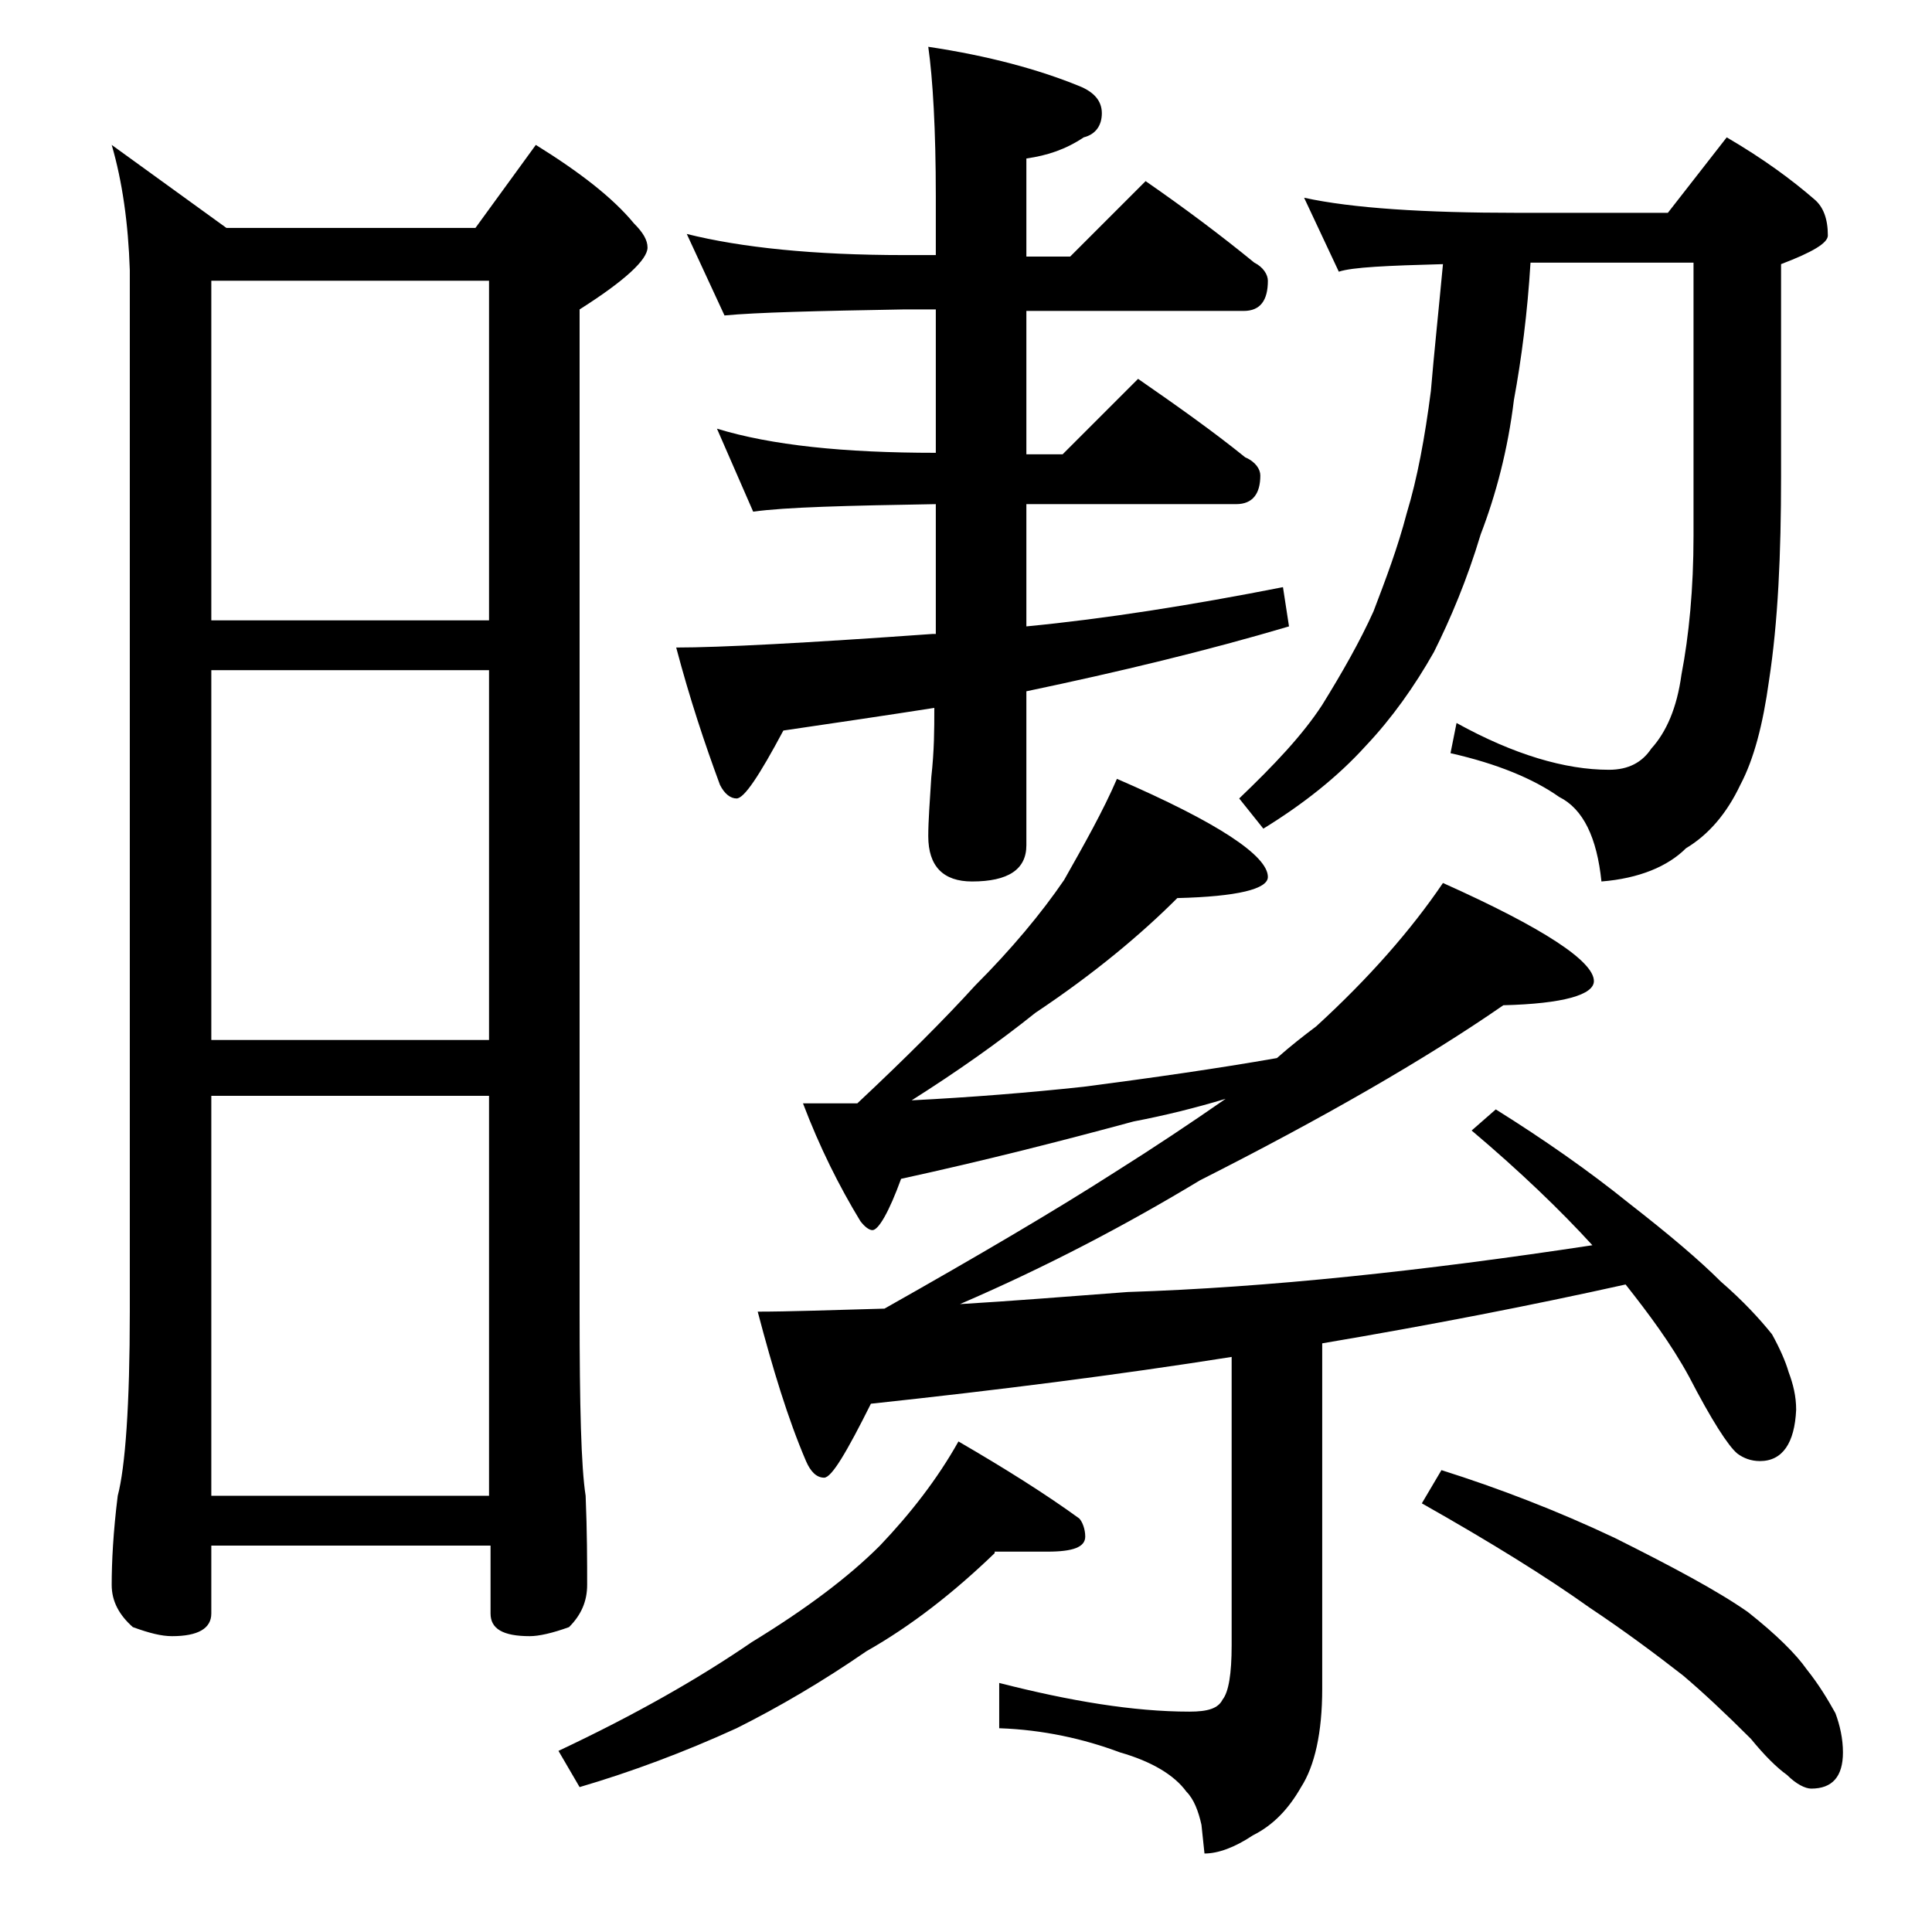 <?xml version="1.0" encoding="utf-8"?>
<!-- Generator: Adobe Illustrator 18.0.0, SVG Export Plug-In . SVG Version: 6.00 Build 0)  -->
<!DOCTYPE svg PUBLIC "-//W3C//DTD SVG 1.1//EN" "http://www.w3.org/Graphics/SVG/1.1/DTD/svg11.dtd">
<svg version="1.1" id="Layer_1" xmlns="http://www.w3.org/2000/svg" xmlns:xlink="http://www.w3.org/1999/xlink" x="0px" y="0px"
	 viewBox="0 0 128 128" enable-background="new 0 0 128 128" xml:space="preserve">
<path d="M7.4,9.6l7.6,5.5h16.5l4-5.5c2.9,1.8,5.1,3.5,6.5,5.2c0.6,0.6,0.9,1.1,0.9,1.6c0,0.8-1.5,2.2-4.5,4.1v66.4
	c0,6.2,0.1,10.3,0.4,12.2c0.1,2.4,0.1,4.4,0.1,5.9c0,1.1-0.4,2-1.2,2.8c-1.1,0.4-2,0.6-2.6,0.6c-1.8,0-2.6-0.5-2.6-1.5v-4.5H14v4.5
	c0,1-0.9,1.5-2.6,1.5c-0.7,0-1.5-0.2-2.6-0.6c-0.9-0.8-1.4-1.7-1.4-2.8c0-1.5,0.1-3.5,0.4-5.9c0.5-1.9,0.8-6,0.8-12.2v-69
	C8.5,14.8,8.1,12,7.4,9.6z M14,41.1h18.4V18.6H14V41.1z M14,68.9h18.4V44.4H14V68.9z M14,99.1h18.4V72.6H14V99.1z M65.9,102.9
	c-2.7,2.6-5.5,4.8-8.5,6.5c-2.9,2-5.8,3.7-8.6,5.1c-3.5,1.6-7,2.9-10.4,3.9l-1.4-2.4c5.1-2.4,9.3-4.8,12.8-7.2
	c3.6-2.2,6.4-4.3,8.5-6.4c2-2.1,3.8-4.4,5.2-6.9c3.1,1.8,5.8,3.5,8,5.1c0.2,0.2,0.4,0.7,0.4,1.2c0,0.7-0.8,1-2.5,1H65.9z M61.5,3.1
	c4,0.6,7.3,1.5,10,2.6c1,0.4,1.5,1,1.5,1.8c0,0.8-0.4,1.4-1.2,1.6c-1.2,0.8-2.4,1.2-3.8,1.4v6.5h2.9l5-5c2.6,1.8,5,3.6,7.2,5.4
	c0.6,0.3,0.9,0.8,0.9,1.2c0,1.3-0.5,2-1.6,2H68v9.5h2.4l5-5c2.6,1.8,5,3.5,7.1,5.2c0.7,0.3,1,0.8,1,1.2c0,1.2-0.5,1.9-1.6,1.9H68
	v8.1c5.2-0.5,10.9-1.4,17-2.6l0.4,2.6C80,43.1,74.2,44.5,68,45.8v10.2c0,1.6-1.2,2.4-3.6,2.4c-1.9,0-2.9-1-2.9-3
	c0-1,0.1-2.3,0.2-3.9c0.2-1.8,0.2-3.2,0.2-4.5v-0.1c-3.2,0.5-6.6,1-10,1.5c-1.6,3-2.6,4.5-3.1,4.5c-0.4,0-0.8-0.3-1.1-0.9
	c-1-2.7-2-5.7-2.9-9.1c2.9,0,8.6-0.3,17-0.9H62v-8.6c-5.9,0.1-10,0.2-12.1,0.5l-2.4-5.5c3.6,1.1,8.4,1.6,14.5,1.6v-9.5h-2.1
	c-5.8,0.1-9.8,0.2-11.9,0.4l-2.5-5.4c3.6,0.9,8.4,1.4,14.4,1.4H62v-3.9C62,8.6,61.8,5.2,61.5,3.1z M74,51.6c6.7,2.9,10,5.1,10,6.5
	c0,0.8-2,1.3-6,1.4c-2.4,2.4-5.5,5-9.4,7.6c-2.5,2-5.2,3.9-8.2,5.8c3.9-0.2,7.7-0.5,11.4-0.9c4.6-0.6,8.8-1.2,12.8-1.9
	c0.9-0.8,1.8-1.5,2.6-2.1c3.5-3.2,6.3-6.4,8.4-9.5c6.7,3,10,5.2,10,6.5c0,0.9-2,1.5-6,1.6c-5.2,3.6-12,7.5-20.1,11.6
	c-4.8,2.9-10.1,5.7-15.9,8.2c3.4-0.2,7.1-0.5,11.1-0.8c9.3-0.3,19.6-1.4,30.8-3.1c-2.1-2.3-4.8-4.9-8-7.6l1.6-1.4
	c3.2,2,6.2,4.1,8.8,6.2c2.7,2.1,4.7,3.8,6.1,5.2c1.5,1.3,2.6,2.5,3.4,3.5c0.5,0.9,0.9,1.8,1.1,2.5c0.3,0.8,0.5,1.6,0.5,2.5
	c-0.1,2.2-0.9,3.4-2.4,3.4c-0.6,0-1.1-0.2-1.5-0.5c-0.6-0.5-1.7-2.2-3.2-5.1c-1.2-2.2-2.7-4.2-4.2-6.1c-6.3,1.4-13,2.7-20.1,3.9
	v22.9c0,2.9-0.5,5.1-1.4,6.5c-0.8,1.4-1.8,2.5-3.2,3.2c-1.2,0.8-2.3,1.2-3.2,1.2l-0.2-1.9c-0.2-0.9-0.5-1.7-1-2.2
	c-0.8-1.1-2.3-2-4.4-2.6c-2.4-0.9-5.1-1.5-8-1.6v-3c4.7,1.2,8.9,1.9,12.6,1.9c1.2,0,1.9-0.2,2.2-0.8c0.4-0.5,0.6-1.7,0.6-3.6V89.9
	c-7.6,1.2-15.5,2.2-23.9,3.1c-1.6,3.2-2.6,4.9-3.1,4.9s-0.9-0.4-1.2-1.1c-1.2-2.8-2.2-6.1-3.2-9.9c2,0,4.8-0.1,8.4-0.2
	c6.2-3.5,11.3-6.5,15.2-9c2.7-1.7,5.1-3.3,7.4-4.9c-2,0.6-4,1.1-6.1,1.5c-4.8,1.3-9.9,2.6-15.4,3.8c-0.8,2.2-1.5,3.4-1.9,3.4
	c-0.2,0-0.5-0.2-0.8-0.6c-1.4-2.3-2.7-4.9-3.8-7.8h3.6c3.2-3,5.8-5.6,7.8-7.8c2.4-2.4,4.4-4.8,5.9-7C71.8,56,73.1,53.7,74,51.6z
	 M86.4,13.1c3.2,0.7,8,1,14.1,1h10l3.9-5c2.4,1.4,4.3,2.8,5.8,4.1c0.6,0.5,0.9,1.3,0.9,2.4c0,0.5-1,1.1-3.1,1.9v14.1
	c0,5.1-0.2,9.6-0.8,13.5c-0.4,2.9-1,5.2-1.9,6.9c-0.9,1.9-2.1,3.3-3.6,4.2c-1.2,1.2-3.1,2-5.6,2.2c-0.3-2.9-1.2-4.8-2.8-5.6
	c-1.7-1.2-4.1-2.2-7.2-2.9l0.4-2c3.8,2.1,7.2,3.1,10.1,3.1c1.3,0,2.2-0.5,2.8-1.4c1-1.1,1.7-2.7,2-4.9c0.5-2.6,0.8-5.7,0.8-9.2V17.4
	h-10.8c-0.2,3.3-0.6,6.4-1.1,9.1c-0.4,3.3-1.2,6.3-2.2,8.9c-0.9,3-2,5.6-3.1,7.8c-1.3,2.3-2.8,4.4-4.5,6.2c-1.9,2.1-4.2,3.9-6.8,5.5
	l-1.6-2c2.3-2.2,4.2-4.2,5.5-6.2c1.3-2.1,2.5-4.2,3.4-6.2c0.8-2.1,1.6-4.2,2.2-6.5c0.7-2.3,1.2-5,1.6-8.1c0.2-2.4,0.5-5.2,0.8-8.4
	c-3.7,0.1-6,0.2-6.9,0.5L86.4,13.1z M95.5,97.4c3.8,1.2,7.7,2.7,11.5,4.5c3.8,1.9,6.8,3.5,8.8,4.9c1.9,1.5,3.2,2.8,3.9,3.8
	c0.8,1,1.4,2,1.9,2.9c0.3,0.8,0.5,1.7,0.5,2.6c0,1.6-0.7,2.4-2.1,2.4c-0.4,0-1-0.3-1.6-0.9c-0.7-0.5-1.5-1.3-2.4-2.4
	c-1.7-1.7-3.2-3.1-4.5-4.2c-1.8-1.4-3.8-2.9-6.2-4.5c-2.8-2-6.5-4.3-11.1-6.9L95.5,97.4z"/>
</svg>
